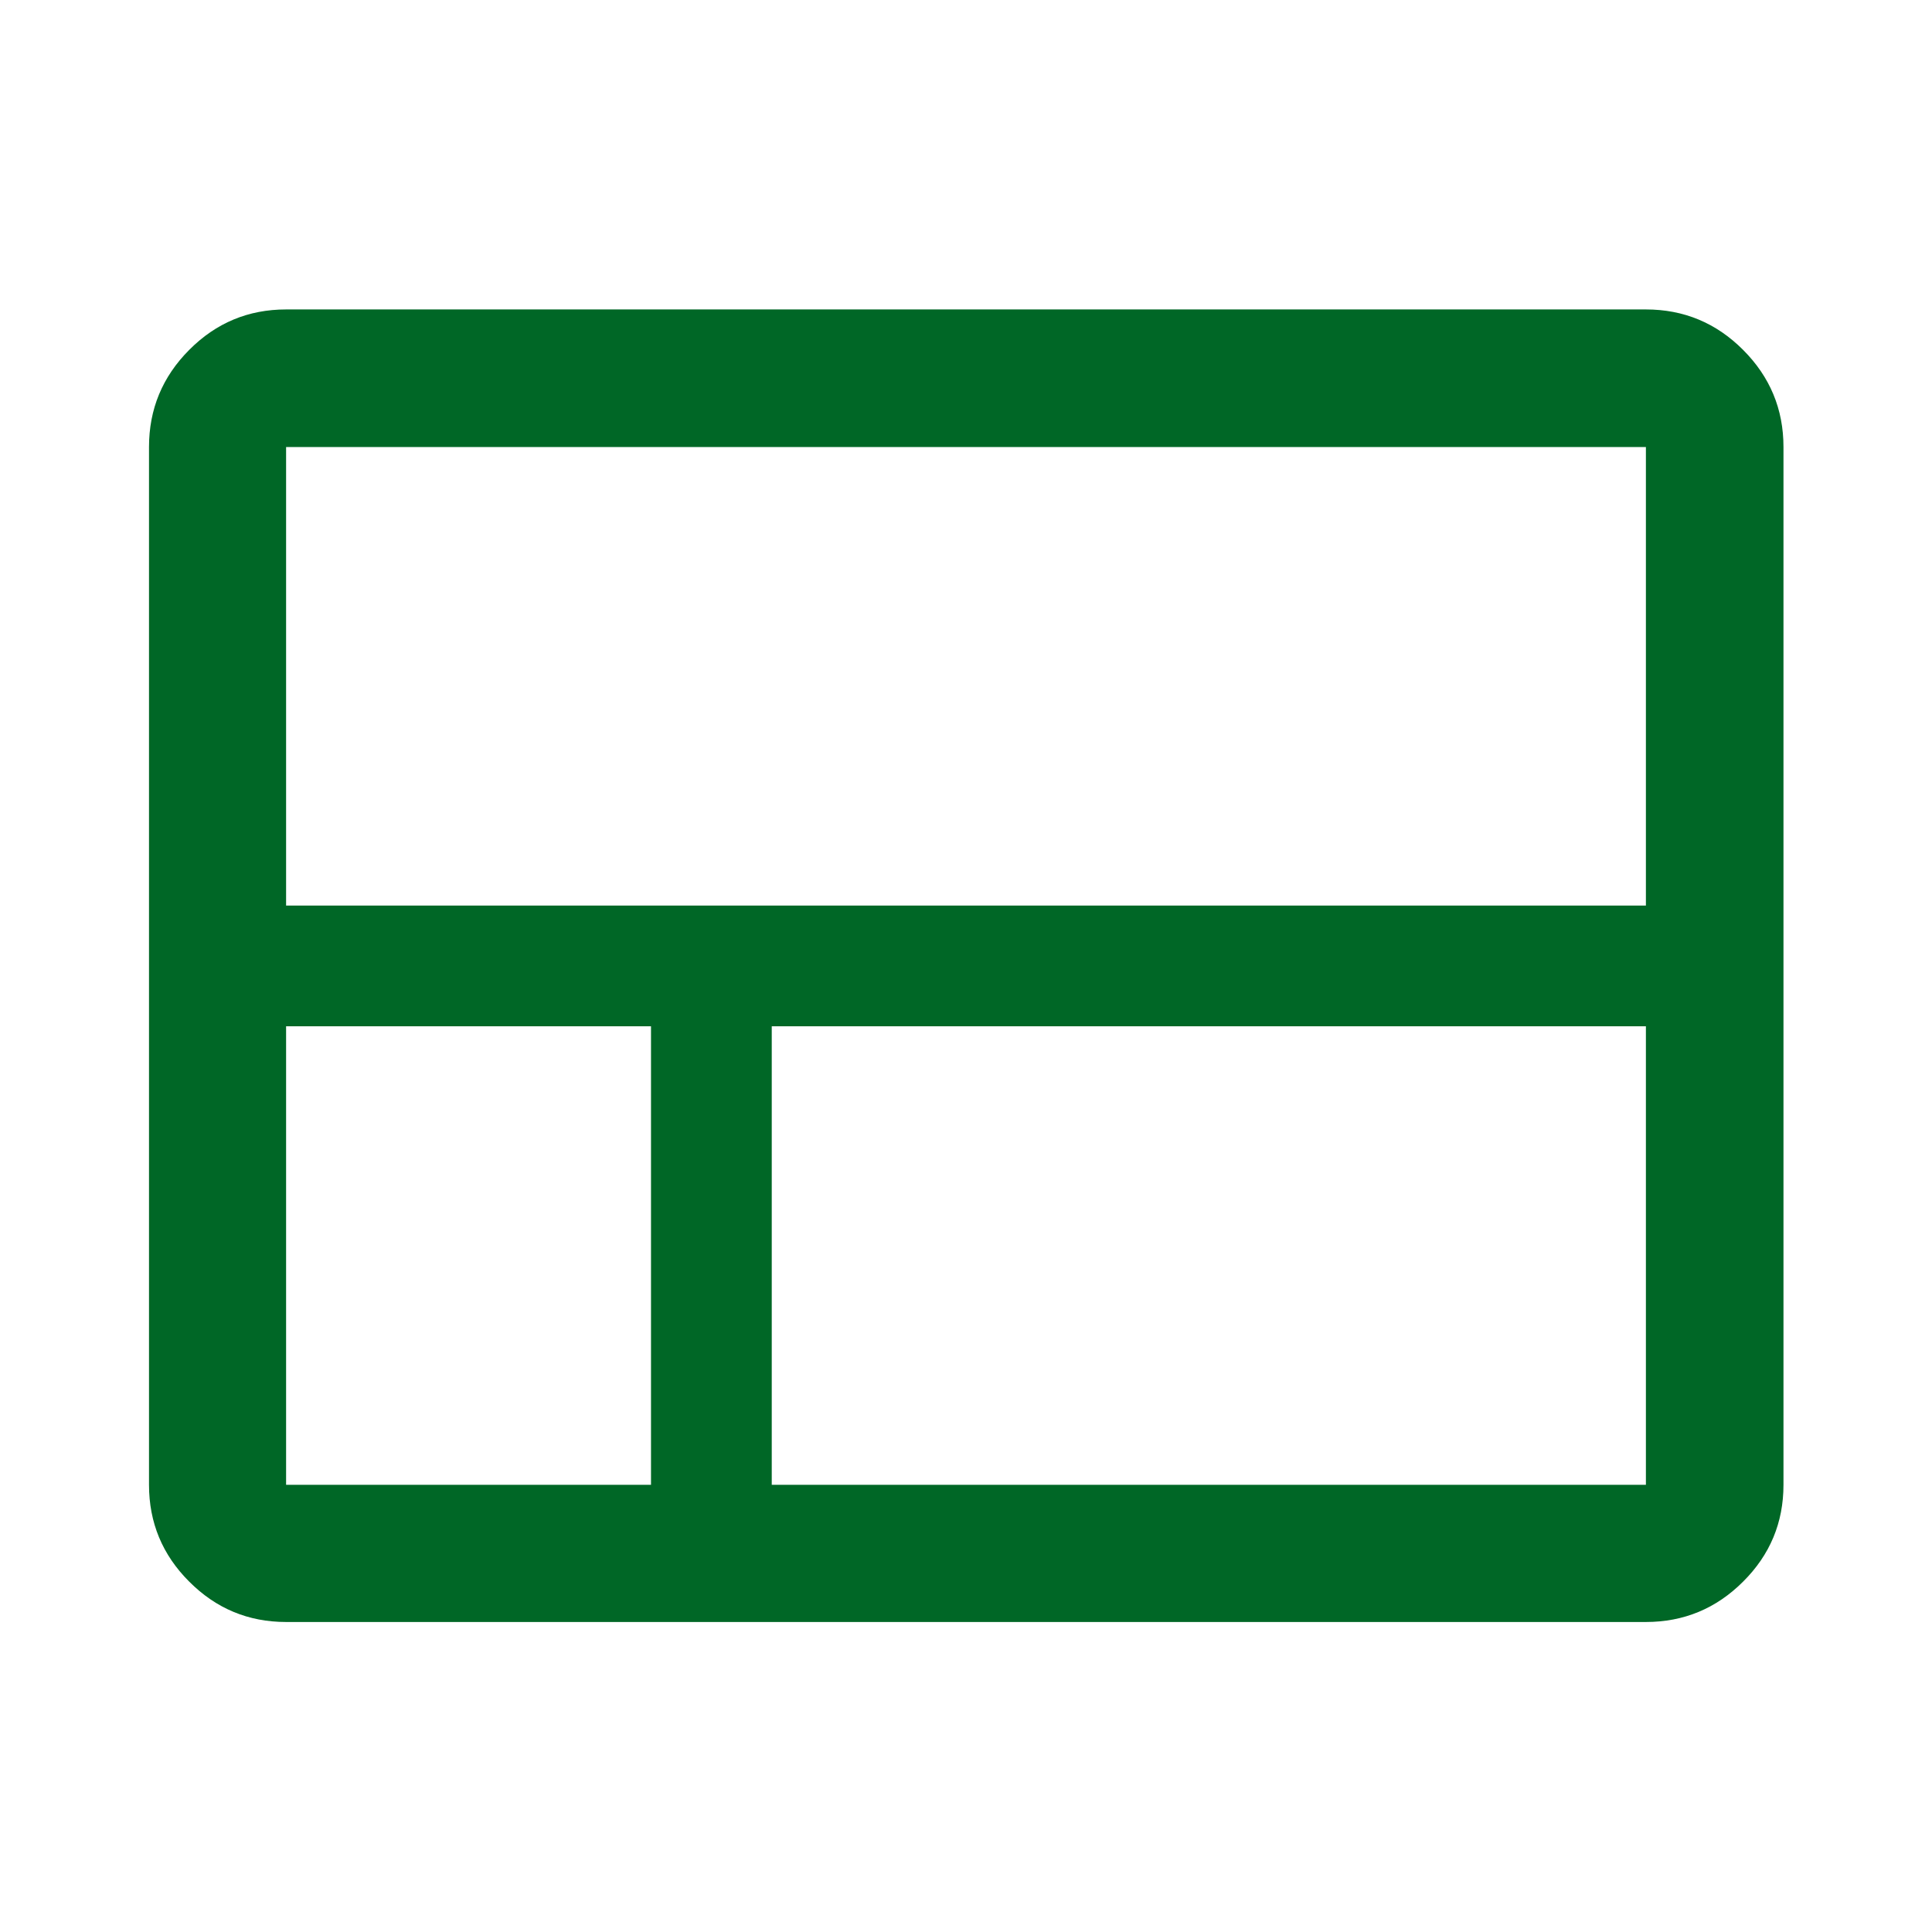 <svg width="24" height="24" viewBox="0 0 24 24" fill="none" xmlns="http://www.w3.org/2000/svg">
<path d="M1.851 18.445V5.553C1.851 5.083 2.017 4.681 2.351 4.346C2.684 4.011 3.085 3.844 3.554 3.844H20.446C20.916 3.844 21.319 4.011 21.653 4.346C21.988 4.681 22.155 5.083 22.155 5.553V18.445C22.155 18.914 21.988 19.315 21.653 19.648C21.319 19.982 20.916 20.149 20.446 20.149H3.554C3.085 20.149 2.684 19.982 2.351 19.648C2.017 19.315 1.851 18.914 1.851 18.445ZM20.446 11.249V5.553H3.554V11.249H20.446ZM9.587 18.445H20.446V12.749H9.587V18.445ZM3.554 18.445H8.087V12.749H3.554V18.445Z" fill="#006726"/>
</svg>
